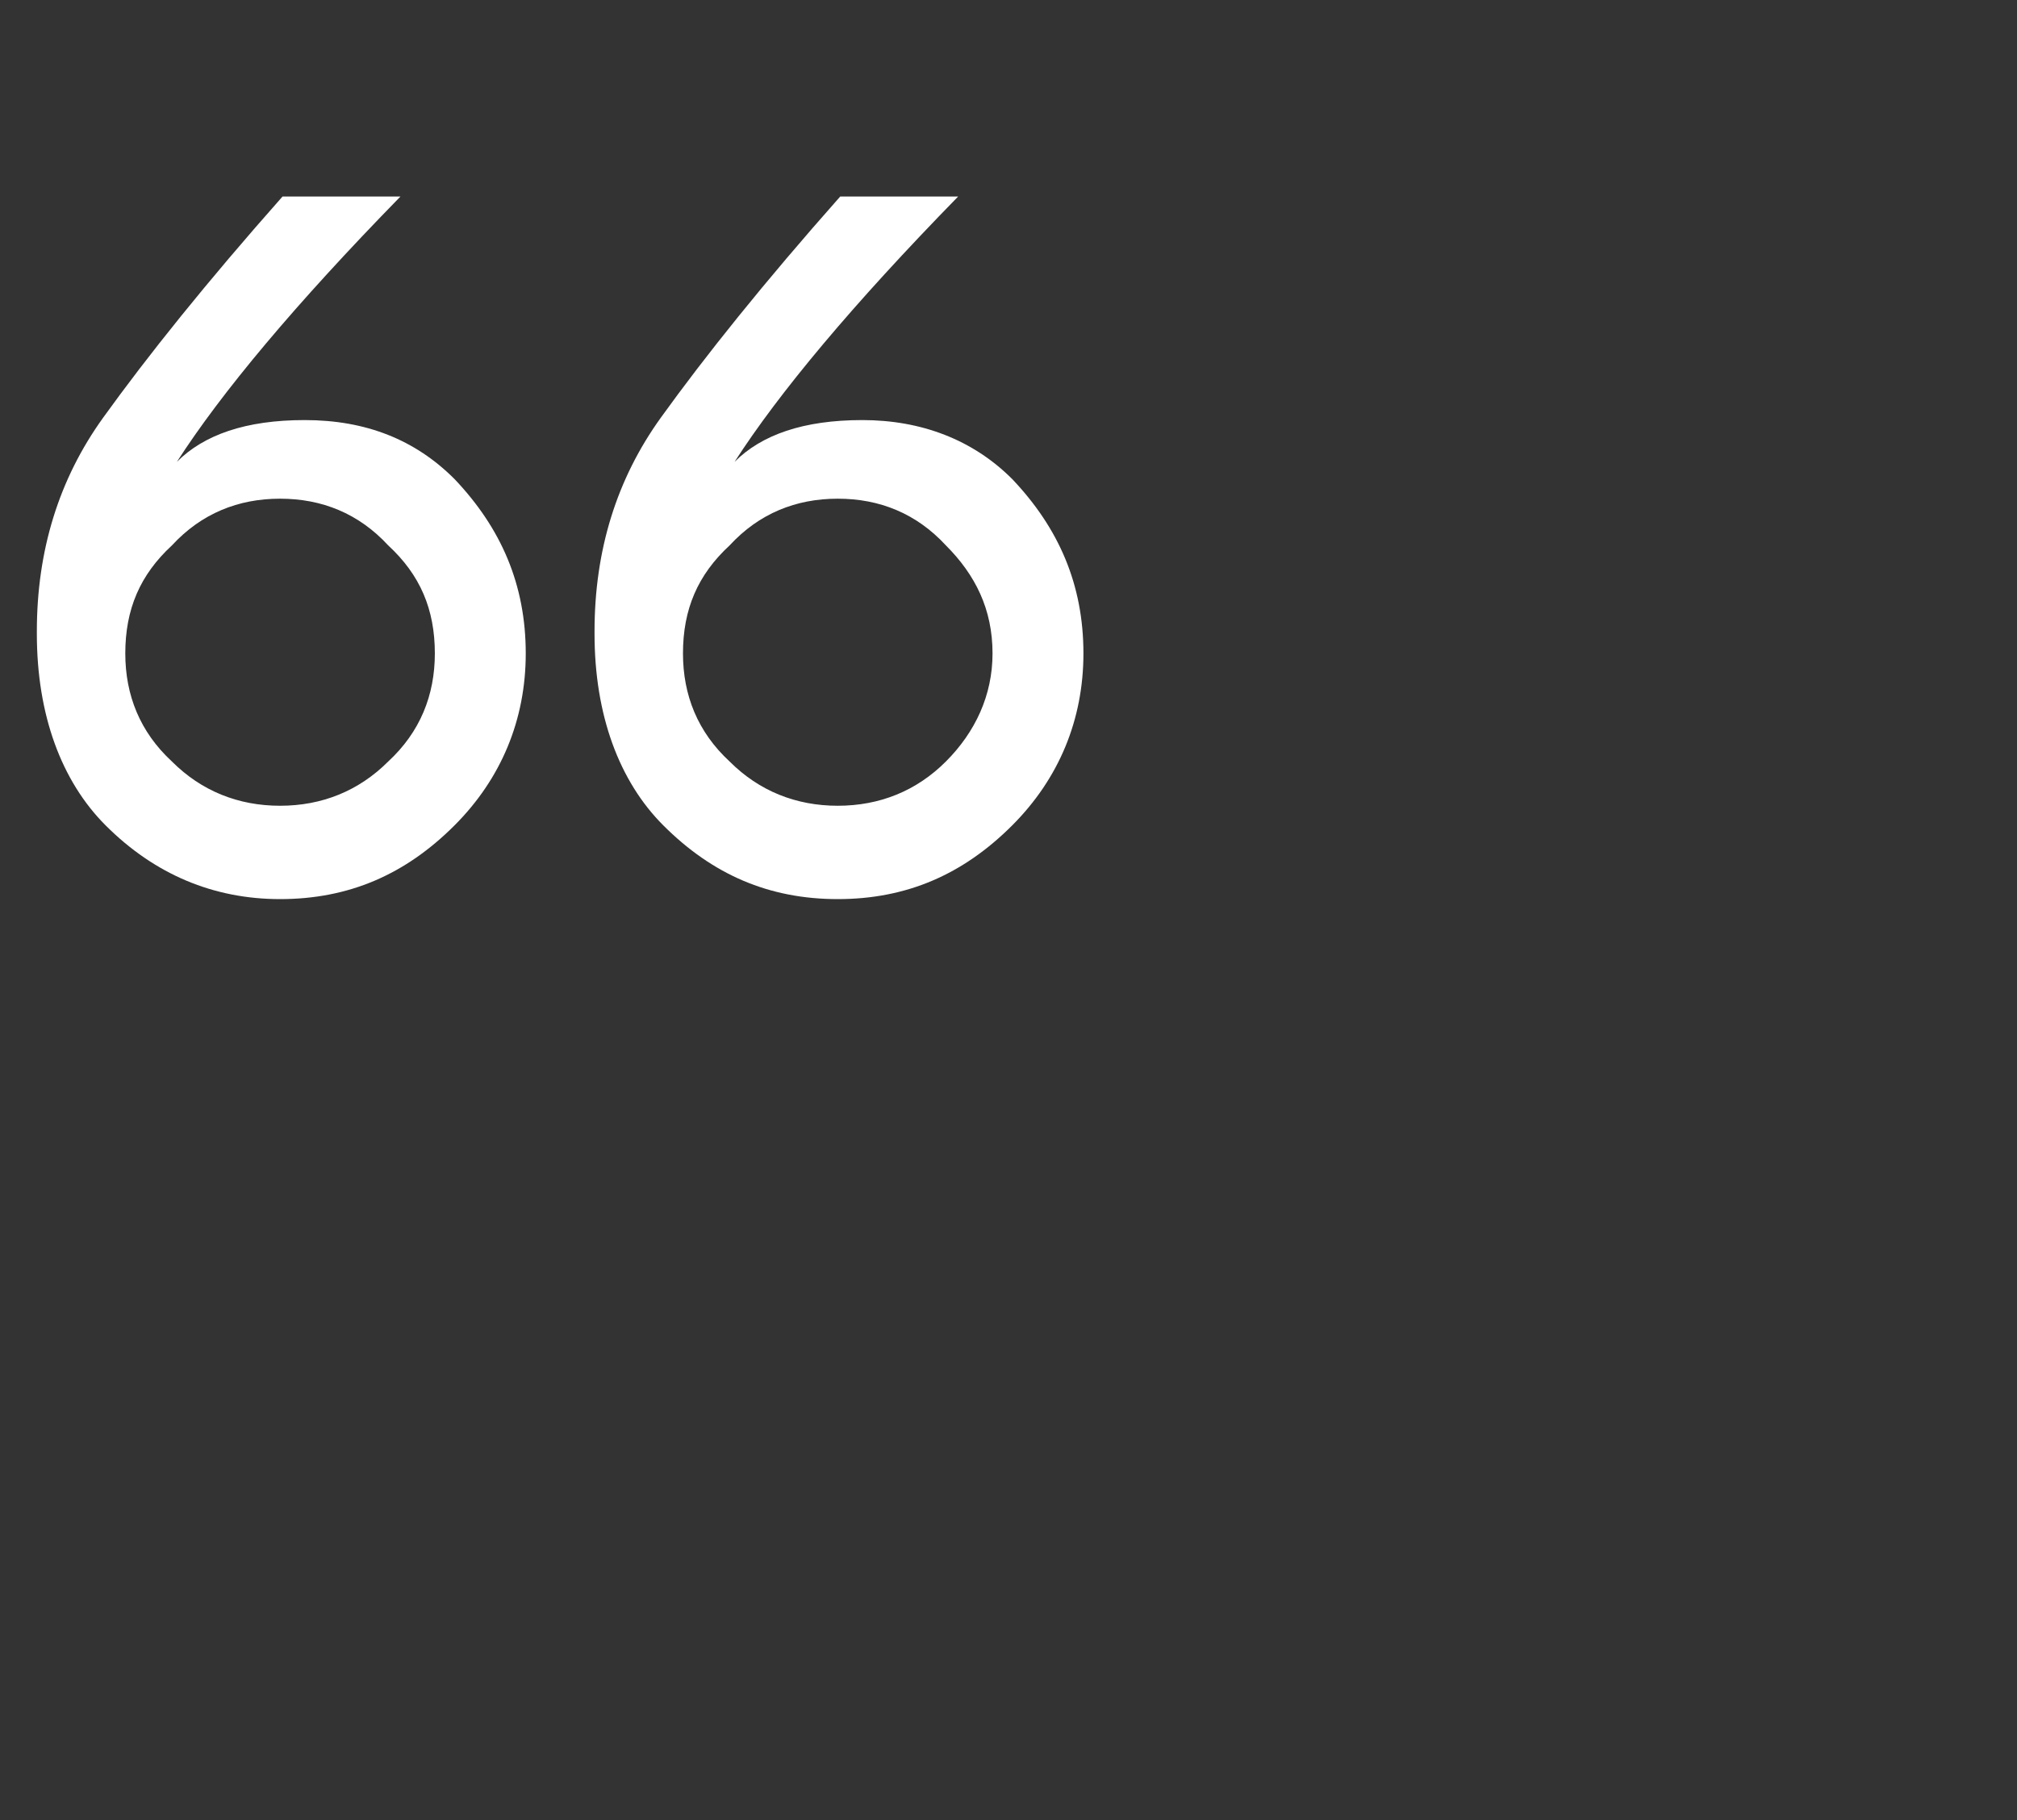 <?xml version="1.0" standalone="no"?>
<!DOCTYPE svg PUBLIC "-//W3C//DTD SVG 1.1//EN" "http://www.w3.org/Graphics/SVG/1.1/DTD/svg11.dtd">
<svg xmlns="http://www.w3.org/2000/svg" version="1.1" width="82.1px" height="74.1px" viewBox="0 -8 82.1 74.1" style="top:-8px">
  <rect x="0" y="-8" width="82.1" height="74.1" fill="#333333" stroke="none"/>
  <desc>66</desc>
  <defs/>
  <g id="Polygon154160">
    <path d="M 5.1 18.6 C 5.1 20.3 5.7 21.8 7 23 C 8.2 24.2 9.7 24.8 11.4 24.8 C 13.1 24.8 14.6 24.2 15.8 23 C 17.1 21.8 17.7 20.3 17.7 18.6 C 17.7 16.8 17.1 15.4 15.8 14.2 C 14.6 12.9 13.1 12.3 11.4 12.3 C 9.7 12.3 8.2 12.9 7 14.2 C 5.7 15.4 5.1 16.8 5.1 18.6 Z M 16.3 0 C 12 4.4 9 8 7.2 10.8 C 8.3 9.7 10 9.1 12.4 9.1 C 14.9 9.1 16.9 9.9 18.5 11.5 C 20.4 13.5 21.4 15.8 21.4 18.6 C 21.4 21.3 20.4 23.7 18.5 25.6 C 16.5 27.6 14.2 28.6 11.4 28.6 C 8.7 28.6 6.3 27.6 4.3 25.6 C 2.5 23.8 1.5 21.1 1.5 17.8 C 1.5 17.8 1.5 17.7 1.5 17.7 C 1.5 14.4 2.4 11.5 4.2 9 C 6 6.5 8.4 3.5 11.5 0 C 11.51 0 16.3 0 16.3 0 C 16.3 0 16.29 0 16.3 0 Z M 27.8 18.6 C 27.8 20.3 28.4 21.8 29.7 23 C 30.9 24.2 32.4 24.8 34.1 24.8 C 35.8 24.8 37.3 24.2 38.5 23 C 39.7 21.8 40.4 20.3 40.4 18.6 C 40.4 16.8 39.7 15.4 38.5 14.2 C 37.3 12.9 35.8 12.3 34.1 12.3 C 32.4 12.3 30.9 12.9 29.7 14.2 C 28.4 15.4 27.8 16.8 27.8 18.6 Z M 39 0 C 34.7 4.4 31.7 8 29.9 10.8 C 31 9.7 32.7 9.1 35.1 9.1 C 37.5 9.1 39.6 9.9 41.2 11.5 C 43.1 13.5 44.1 15.8 44.1 18.6 C 44.1 21.3 43.1 23.7 41.2 25.6 C 39.2 27.6 36.9 28.6 34.1 28.6 C 31.3 28.6 29 27.6 27 25.6 C 25.2 23.8 24.2 21.1 24.2 17.8 C 24.2 17.8 24.2 17.7 24.2 17.7 C 24.2 14.4 25.1 11.5 26.9 9 C 28.7 6.5 31.1 3.5 34.2 0 C 34.21 0 39 0 39 0 C 39 0 38.99 0 39 0 Z " stroke="none" fill="#fff"/>
  </g>
</svg>